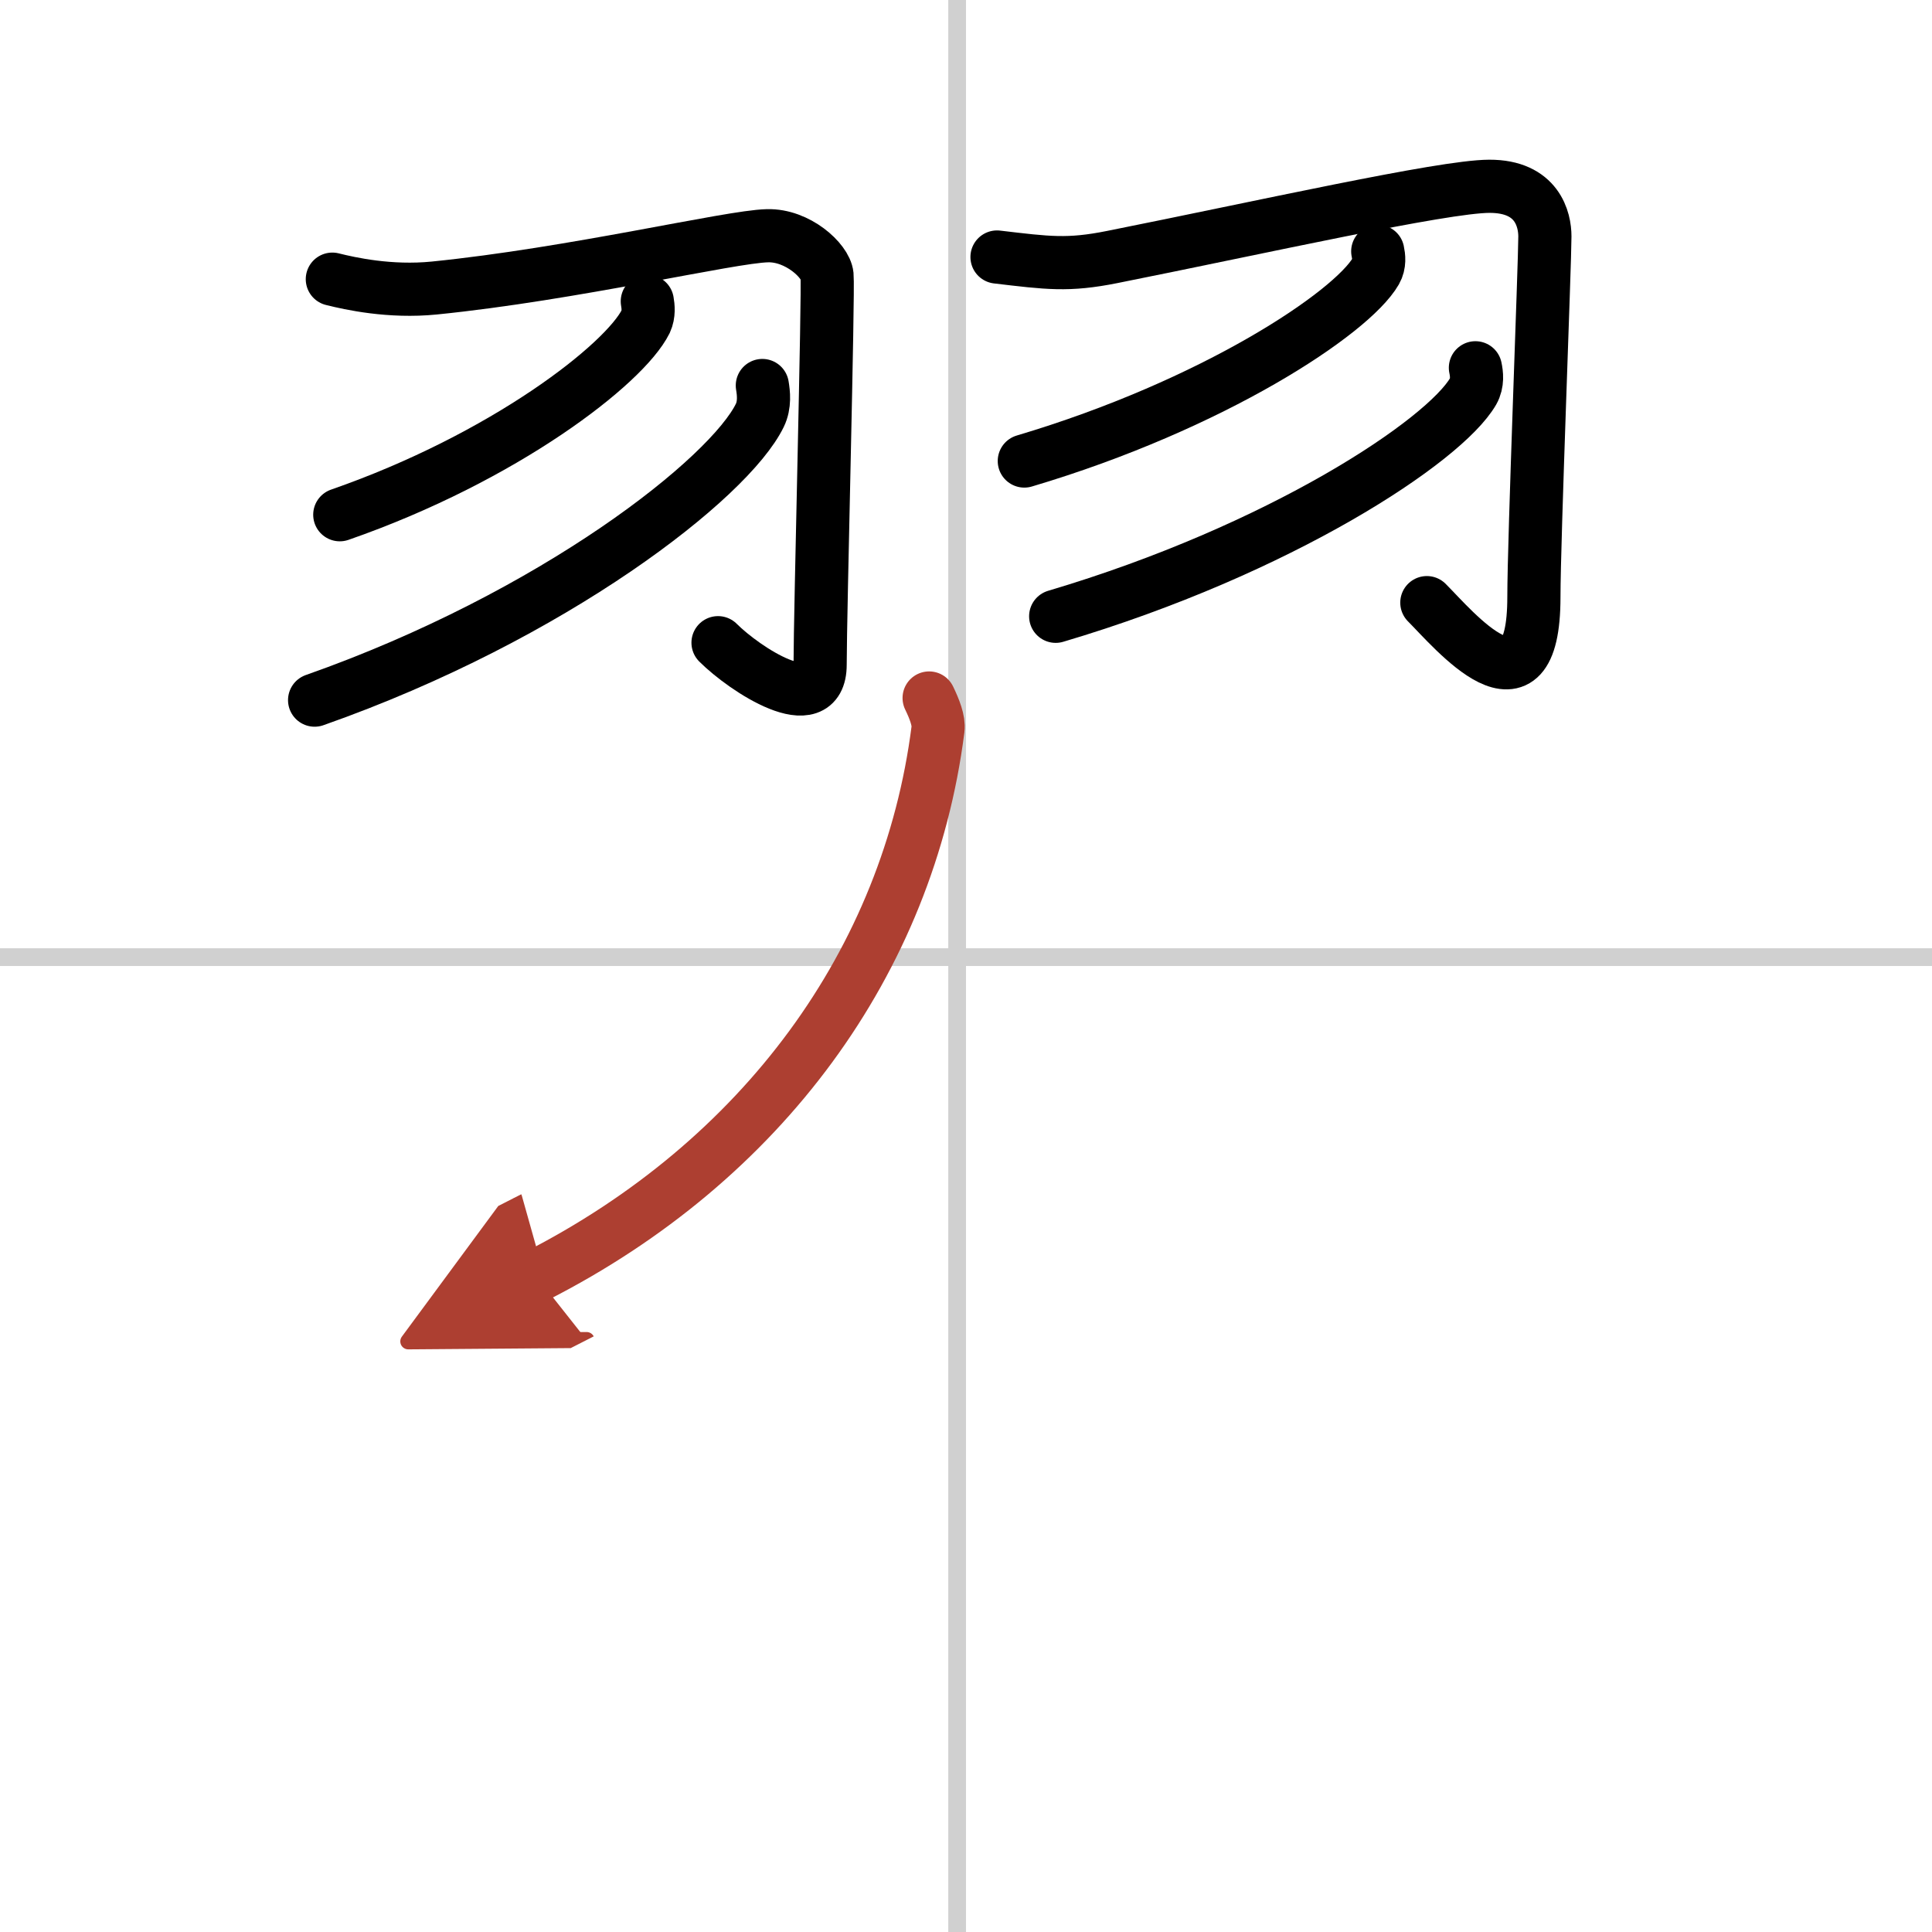 <svg width="400" height="400" viewBox="0 0 109 109" xmlns="http://www.w3.org/2000/svg"><defs><marker id="a" markerWidth="4" orient="auto" refX="1" refY="5" viewBox="0 0 10 10"><polyline points="0 0 10 5 0 10 1 5" fill="#ad3f31" stroke="#ad3f31"/></marker></defs><g fill="none" stroke="#000" stroke-linecap="round" stroke-linejoin="round" stroke-width="3"><rect width="100%" height="100%" fill="#fff" stroke="#fff"/><line x1="54" x2="54" y2="109" stroke="#d0d0d0" stroke-width="1"/><line x2="109" y1="54" y2="54" stroke="#d0d0d0" stroke-width="1"/><path d="m18.75 15.75c1 0.25 3.25 0.75 5.75 0.5 7.85-0.79 16.67-2.9 18.79-2.95 1.71-0.05 3.29 1.41 3.37 2.23 0.09 0.91-0.39 19.07-0.39 21.97 0 3.06-4.26 0.26-5.76-1.24"/><path d="m36.52 17c0.05 0.28 0.1 0.73-0.09 1.14-1.19 2.4-7.97 7.67-17.26 10.9"/><path d="m43.01 21.75c0.07 0.42 0.15 1.08-0.14 1.68-1.72 3.54-11.6 11.31-25.12 16.07"/><path d="M56.25,14.5c2.88,0.34,4,0.5,6.5,0c8.42-1.68,18.64-3.98,21.27-3.99c2.73-0.01,3.14,1.9,3.14,2.83c0,1.5-0.62,17.14-0.62,20.34C86.54,41,82,35.5,80.5,34"/><path d="m77.73 14.18c0.06 0.28 0.12 0.72-0.11 1.12-1.36 2.36-9.16 7.54-19.83 10.71"/><path d="m83.24 20.75c0.07 0.33 0.14 0.85-0.13 1.33-1.62 2.8-10.87 8.93-23.55 12.69"/><path d="M52.42,39.38c0.3,0.62,0.56,1.28,0.5,1.76C51.25,54.25,43,65.5,30.25,72" marker-end="url(#a)" stroke="#ad3f31"/></g></svg>
